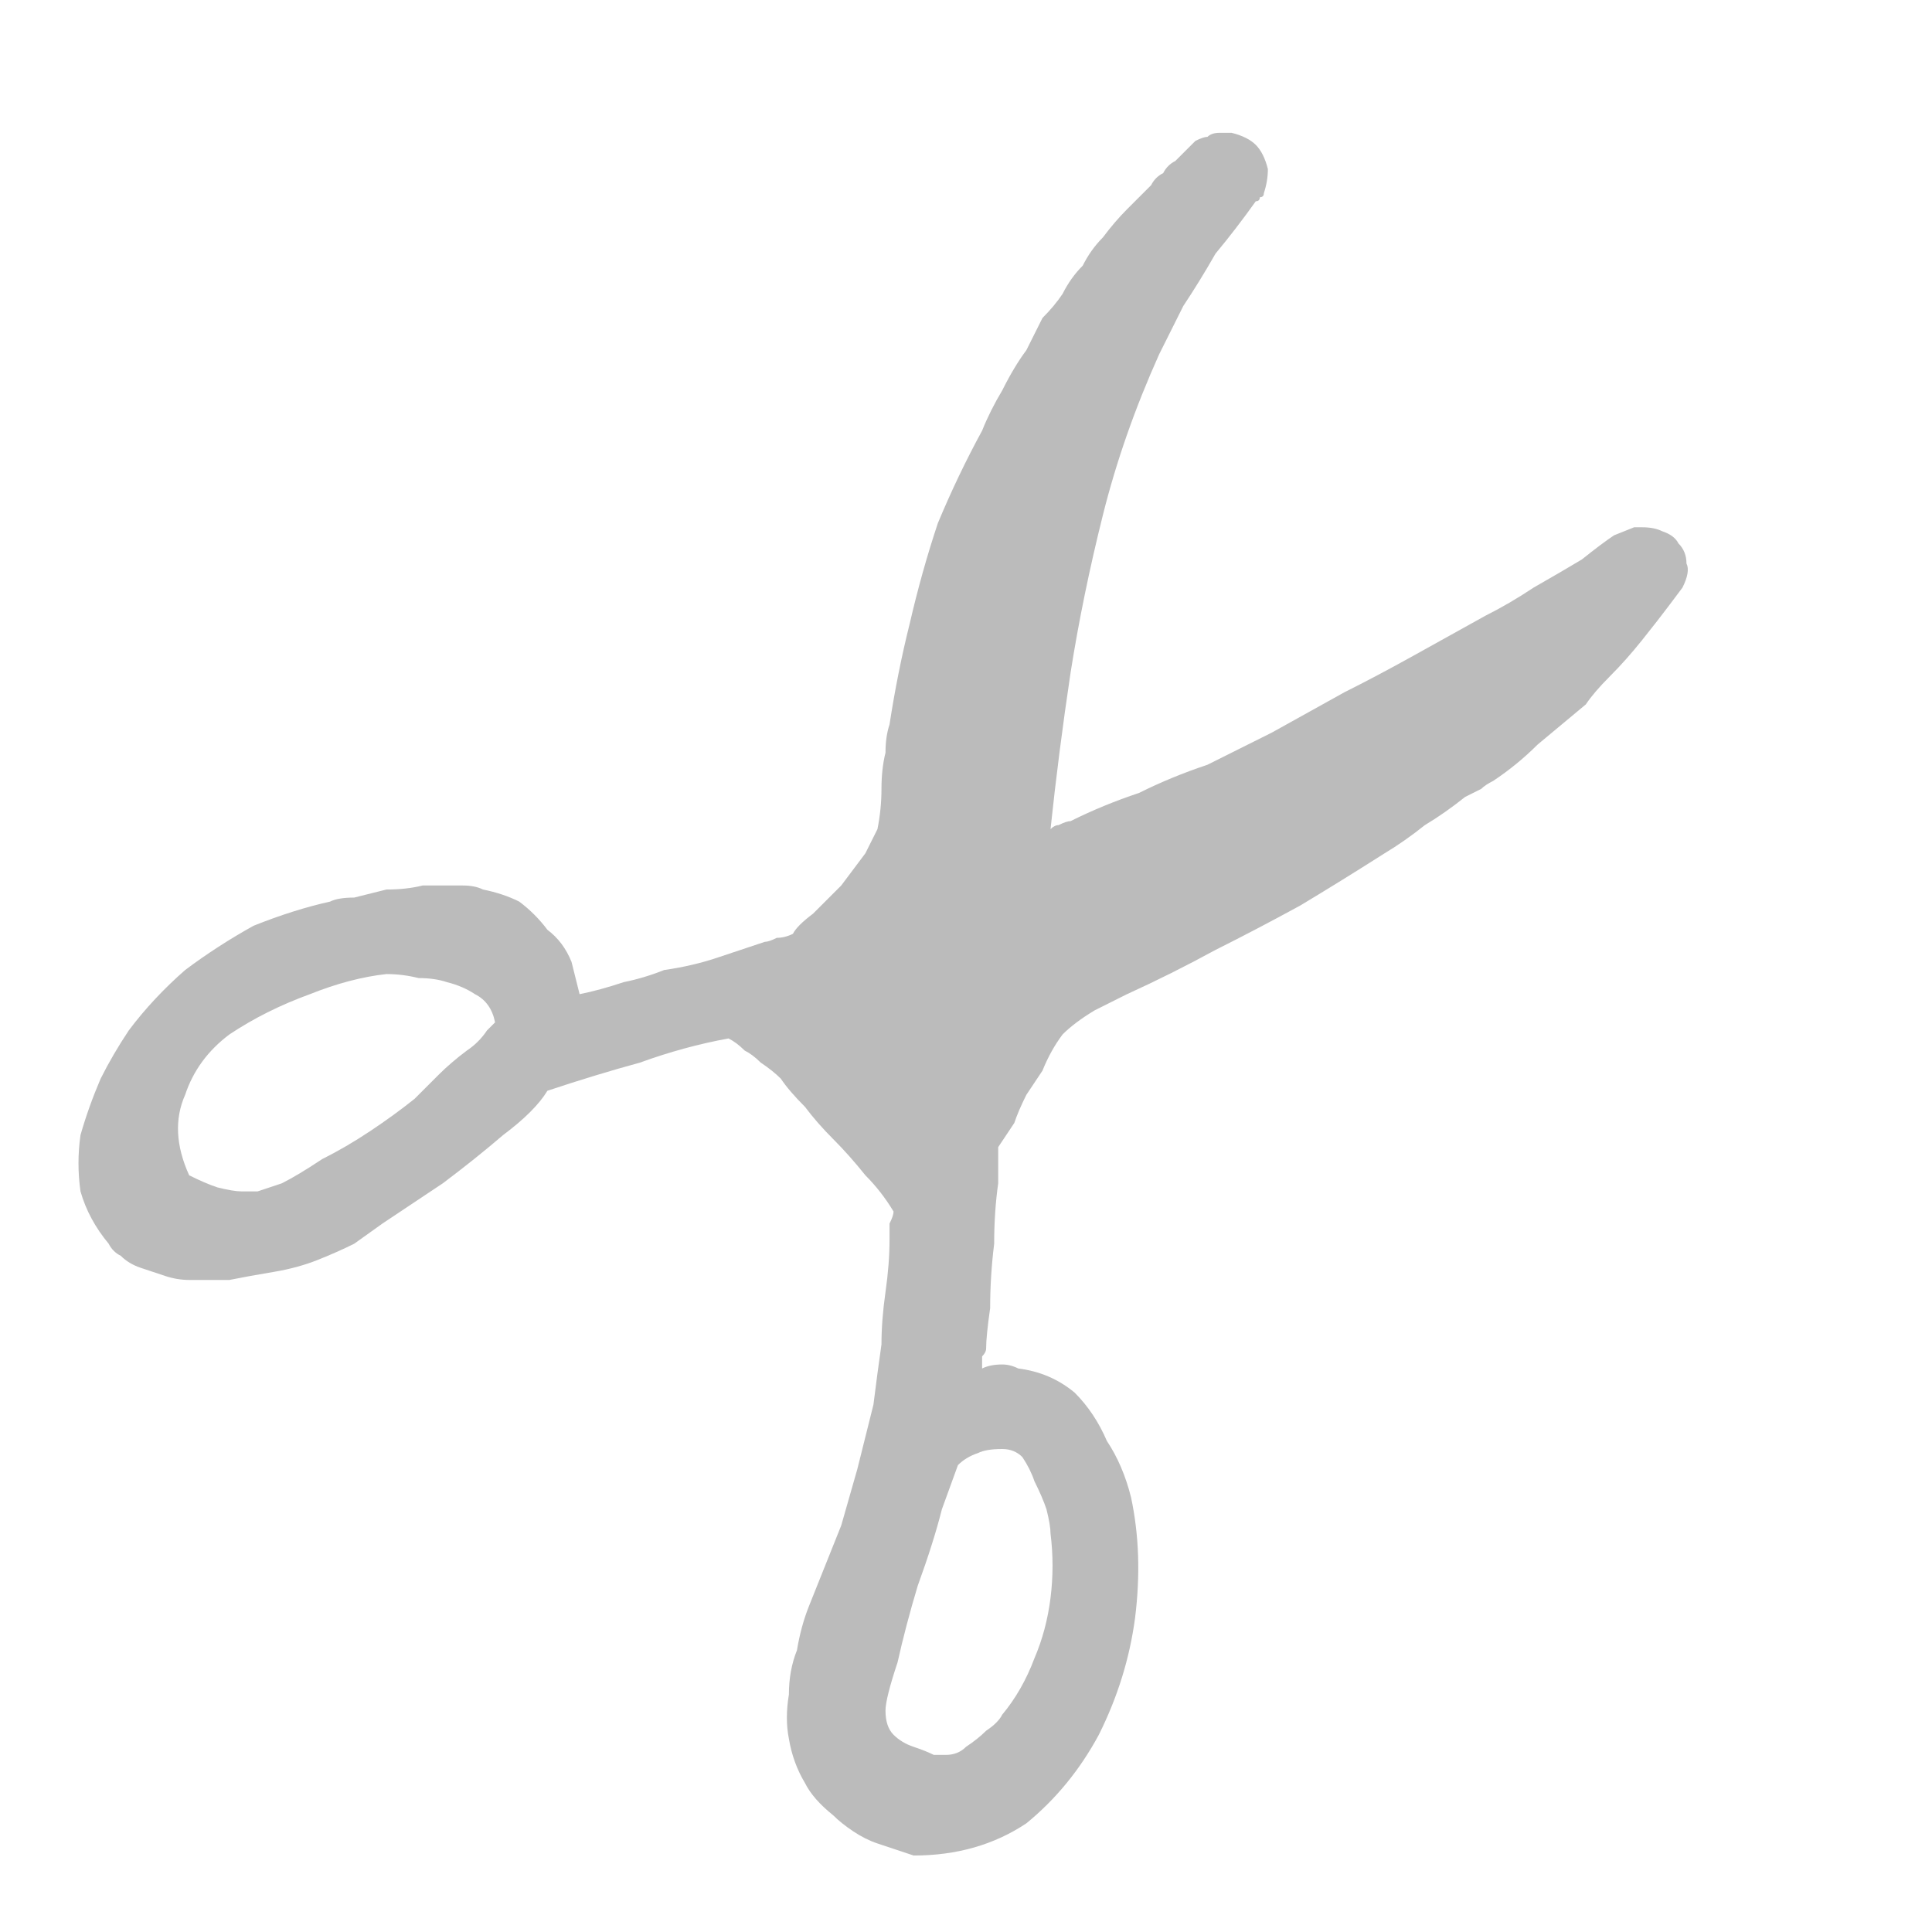 <?xml version="1.0" encoding="utf-8"?>
<svg xmlns="http://www.w3.org/2000/svg" height="24" width="24">
    <defs />
    <g>
        <path d="M5.15 13.65 L5.45 13.35 Q5.6 13.2 5.8 13.05 5.95 12.95 6.05 12.8 L6.15 12.7 Q6.1 12.45 5.9 12.35 5.75 12.25 5.55 12.2 5.4 12.15 5.2 12.15 5 12.1 4.8 12.1 4.35 12.15 3.85 12.35 3.3 12.55 2.85 12.85 2.45 13.15 2.3 13.6 2.1 14.05 2.35 14.6 2.55 14.7 2.7 14.75 2.9 14.8 3 14.8 3.15 14.8 3.2 14.8 L3.5 14.7 Q3.7 14.6 4 14.4 4.3 14.25 4.6 14.05 4.9 13.85 5.15 13.65 M6.8 13.55 Q6.65 13.8 6.25 14.1 5.9 14.4 5.5 14.7 5.05 15 4.75 15.2 L4.4 15.45 Q4.2 15.55 3.95 15.65 3.7 15.75 3.4 15.8 3.1 15.85 2.85 15.9 2.55 15.9 2.35 15.9 2.2 15.9 2.05 15.85 1.9 15.8 1.75 15.75 1.6 15.7 1.5 15.6 1.4 15.55 1.35 15.45 1.1 15.15 1 14.8 0.95 14.45 1 14.1 1.1 13.75 1.25 13.4 1.4 13.1 1.6 12.8 1.9 12.4 2.3 12.05 2.7 11.75 3.15 11.5 3.65 11.3 4.1 11.2 4.2 11.15 4.4 11.15 4.6 11.1 4.8 11.05 5.05 11.05 5.25 11 5.45 11 5.55 11 5.65 11 5.75 11 5.9 11 6 11.05 6.25 11.1 6.45 11.2 6.65 11.35 6.8 11.55 7 11.7 7.1 11.95 7.15 12.15 7.2 12.35 7.45 12.3 7.75 12.2 8 12.15 8.25 12.05 8.6 12 8.9 11.9 9.2 11.8 9.5 11.7 9.55 11.7 9.65 11.65 9.75 11.65 9.85 11.6 9.9 11.5 10.1 11.35 10.25 11.2 10.45 11 10.6 10.8 10.75 10.6 10.85 10.4 10.9 10.3 10.95 10.05 10.95 9.8 10.95 9.55 11 9.35 11 9.15 11.05 9 11.15 8.35 11.3 7.75 11.45 7.1 11.65 6.5 11.9 5.9 12.2 5.35 12.3 5.1 12.45 4.85 12.6 4.55 12.75 4.35 12.85 4.15 12.95 3.95 13.1 3.8 13.2 3.65 13.3 3.45 13.45 3.3 13.55 3.1 13.7 2.95 13.85 2.75 14 2.6 14.15 2.45 14.3 2.3 14.35 2.2 14.45 2.15 14.5 2.05 14.6 2 14.65 1.95 14.75 1.85 14.8 1.8 14.85 1.75 14.95 1.7 15 1.7 15.05 1.65 15.15 1.65 15.2 1.65 15.25 1.65 15.3 1.65 15.3 1.65 15.5 1.7 15.6 1.8 15.7 1.9 15.75 2.1 15.75 2.25 15.7 2.4 15.7 2.45 15.65 2.45 15.65 2.5 15.6 2.5 15.35 2.85 15.1 3.15 14.9 3.5 14.7 3.8 14.55 4.1 14.4 4.4 13.95 5.4 13.7 6.4 13.45 7.4 13.3 8.35 13.15 9.35 13.05 10.3 13.1 10.25 13.15 10.25 13.25 10.2 13.3 10.2 13.7 10 14.15 9.85 14.55 9.65 15 9.5 15.4 9.3 15.8 9.1 16.25 8.85 16.7 8.6 17.1 8.4 17.55 8.15 18 7.9 18.45 7.65 18.75 7.5 19.05 7.3 19.4 7.1 19.65 6.95 19.9 6.75 20.05 6.65 L20.3 6.55 Q20.3 6.55 20.35 6.55 20.35 6.55 20.4 6.55 20.55 6.55 20.65 6.6 20.8 6.65 20.85 6.75 20.95 6.85 20.95 7 21 7.1 20.9 7.3 L20.75 7.5 Q20.6 7.7 20.4 7.95 20.2 8.2 20 8.4 19.8 8.6 19.7 8.75 19.4 9 19.1 9.25 18.85 9.5 18.55 9.7 18.45 9.75 18.4 9.8 18.3 9.85 18.2 9.9 17.95 10.1 17.7 10.25 17.45 10.45 17.2 10.6 16.65 10.95 16.15 11.25 15.6 11.55 15.1 11.8 14.55 12.1 14 12.35 13.8 12.45 13.6 12.55 13.35 12.7 13.2 12.85 13.05 13.05 12.95 13.3 12.85 13.45 12.75 13.6 12.65 13.8 12.6 13.95 12.5 14.1 12.4 14.25 12.4 14.4 12.4 14.7 12.35 15.05 12.35 15.45 12.3 15.85 12.3 16.25 12.25 16.6 12.25 16.75 12.25 16.8 12.2 16.85 12.2 16.95 12.2 17 12.3 16.95 12.45 16.95 12.55 16.95 12.65 17 13.05 17.05 13.35 17.3 13.6 17.55 13.75 17.9 13.95 18.2 14.05 18.6 14.2 19.3 14.1 20.1 14 20.85 13.65 21.55 13.3 22.2 12.75 22.65 12.15 23.05 11.35 23.05 L11.2 23 Q11.05 22.95 10.9 22.9 10.75 22.85 10.6 22.75 10.45 22.65 10.35 22.55 10.1 22.35 10 22.15 9.85 21.9 9.8 21.6 9.75 21.35 9.8 21.05 9.8 20.75 9.9 20.5 9.95 20.2 10.05 19.95 10.15 19.7 10.25 19.45 10.35 19.2 10.45 18.95 10.55 18.6 10.65 18.25 10.75 17.85 10.85 17.45 10.9 17.05 10.95 16.7 10.95 16.4 11 16.05 11.05 15.7 11.05 15.4 L11.05 15.2 Q11.1 15.1 11.1 15.05 10.95 14.8 10.75 14.6 10.55 14.35 10.35 14.15 10.15 13.95 10 13.75 9.8 13.55 9.7 13.4 9.6 13.3 9.45 13.2 9.35 13.1 9.25 13.05 9.15 12.95 9.05 12.9 8.5 13 7.95 13.2 7.4 13.35 6.8 13.55 M12.45 18 Q12.25 18 12.15 18.05 12 18.1 11.9 18.2 L11.7 18.75 Q11.6 19.15 11.4 19.7 11.25 20.2 11.15 20.65 11 21.1 11 21.25 11 21.45 11.1 21.55 11.2 21.65 11.35 21.7 11.5 21.75 11.6 21.8 L11.75 21.8 Q11.9 21.8 12 21.7 12.15 21.6 12.25 21.5 12.4 21.4 12.45 21.3 12.7 21 12.85 20.6 13 20.25 13.05 19.85 13.1 19.45 13.05 19.05 13.05 18.95 13 18.75 12.95 18.6 12.85 18.4 12.8 18.25 12.7 18.1 12.6 18 12.45 18" fill="#BBBBBB" stroke="none" />
    </g>
</svg>

